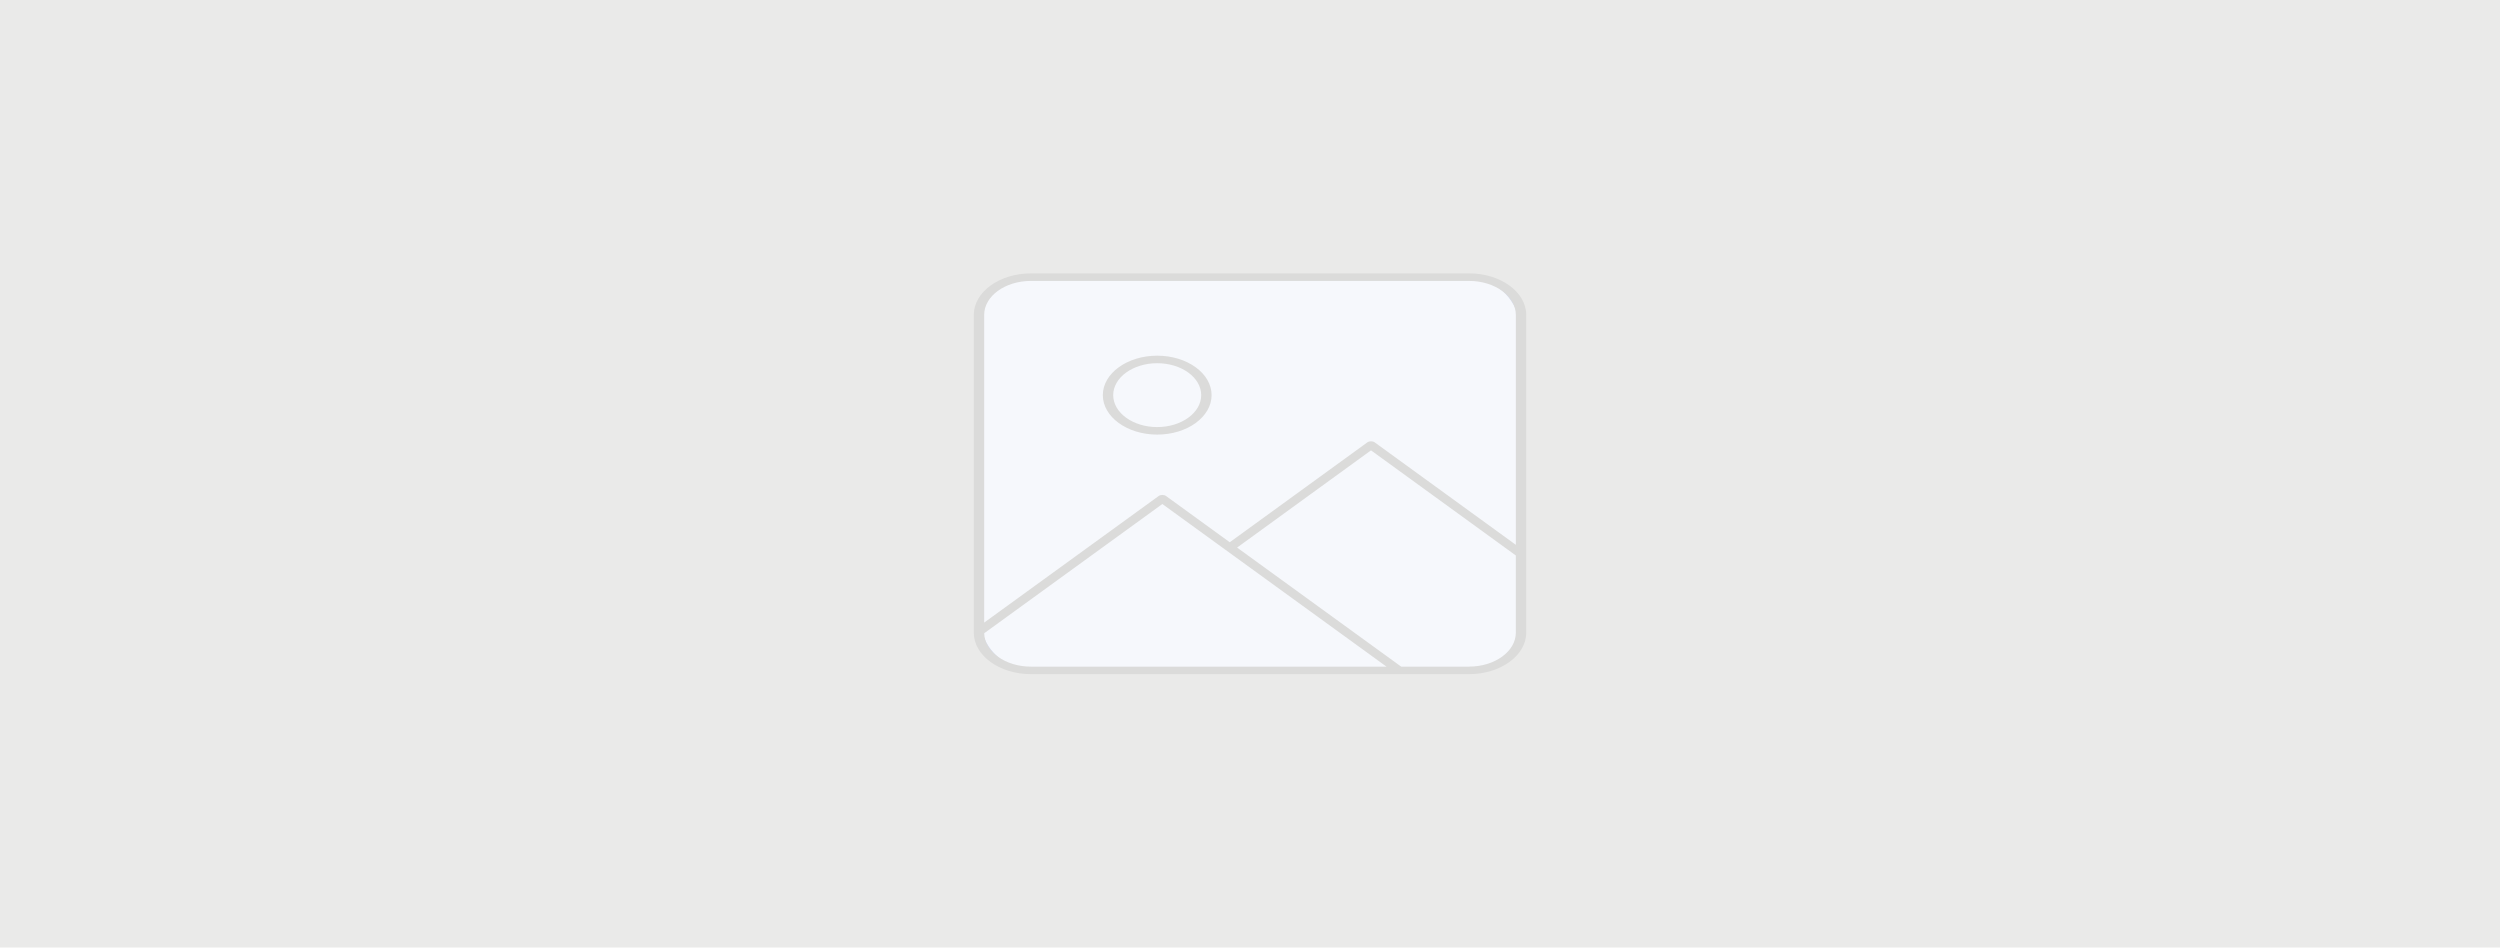 <?xml version="1.0" encoding="UTF-8"?><svg id="a" xmlns="http://www.w3.org/2000/svg" viewBox="0 0 1620 614"><defs><style>.c{fill:#f6f8fc;stroke:#d7ddee;stroke-miterlimit:10;stroke-width:3px;}.d{fill:#dbdbda;}.e{fill:#eaeae9;}</style></defs><rect class="e" width="1620" height="614"/><rect class="c" x="634.14" y="179.42" width="351.72" height="255.15" rx="30.7" ry="30.7"/><g id="b"><path class="d" d="M951.92,177.15h-283.84c-20.44,0-37.07,12.06-37.07,26.89v205.92c0,14.83,16.63,26.89,37.07,26.89h283.84c20.44,0,37.07-12.06,37.07-26.89v-205.93c0-14.83-16.63-26.89-37.07-26.89h0ZM668.08,182.04h283.84c16.73,0,30.34,9.87,30.34,22v149.01l-91.46-66.4c-1.26-.91-3.5-.91-4.76,0l-89.16,64.73-41.3-29.97c-1.26-.91-3.49-.91-4.76,0l-113.07,82.03v-199.41c0-12.14,13.6-22,30.34-22h0ZM637.76,410.35l115.44-83.75,145.24,105.38h-230.36c-16.55,0-30.04-9.67-30.32-21.62ZM951.92,431.98h-43.95l-106.33-77.15,86.77-63,93.85,68.13v50c0,12.14-13.6,22-30.34,22h0Z"/><path class="d" d="M749.87,281.62c19.44,0,35.24-11.47,35.24-25.57s-15.81-25.57-35.24-25.57-35.24,11.47-35.24,25.57,15.81,25.57,35.24,25.57ZM749.87,235.36c15.72,0,28.51,9.28,28.51,20.69s-12.79,20.69-28.51,20.69-28.51-9.28-28.51-20.69,12.79-20.69,28.51-20.69Z"/></g></svg>